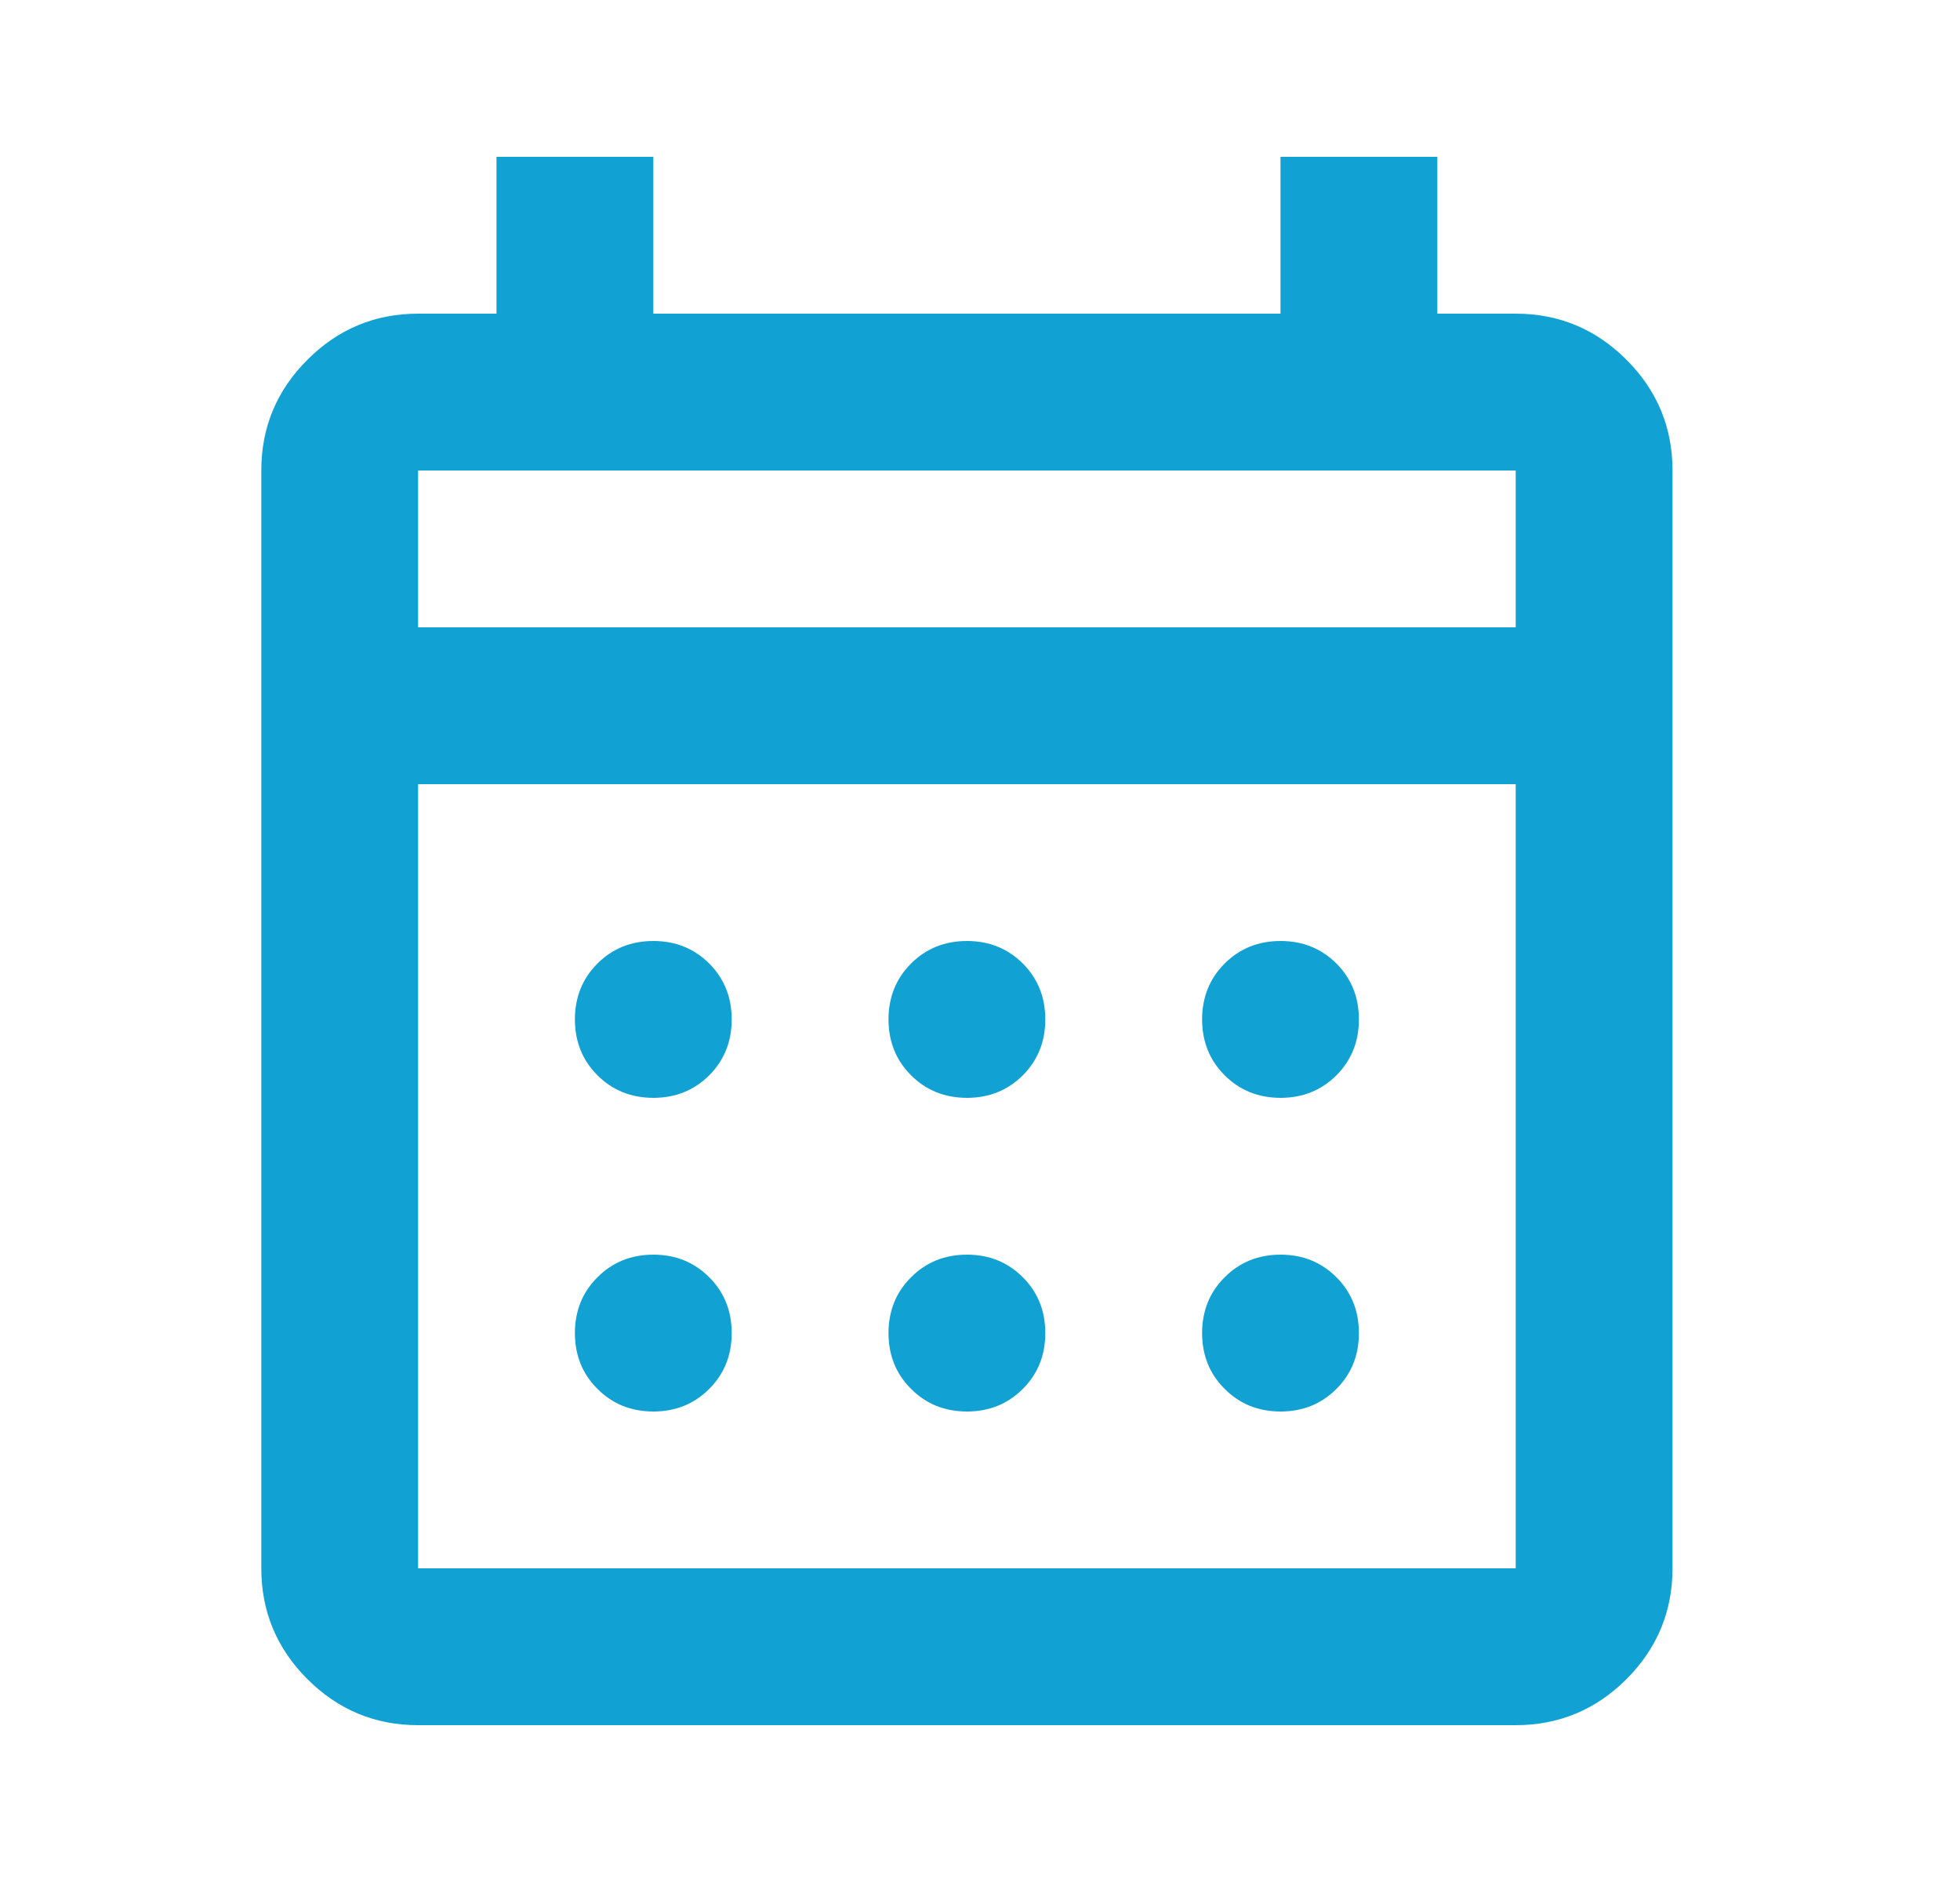 <svg width="25" height="24" viewBox="0 0 25 24" fill="none" xmlns="http://www.w3.org/2000/svg">
<mask id="mask0_9887_23202" style="mask-type:alpha" maskUnits="userSpaceOnUse" x="0" y="0" width="25" height="24">
<rect x="0.333" width="24" height="24" fill="#11A1D3"/>
</mask>
<g mask="url(#mask0_9887_23202)">
<path d="M5.333 22C4.783 22 4.312 21.804 3.921 21.413C3.529 21.021 3.333 20.55 3.333 20V6C3.333 5.45 3.529 4.979 3.921 4.588C4.312 4.196 4.783 4 5.333 4H6.333V2H8.333V4H16.333V2H18.333V4H19.333C19.883 4 20.354 4.196 20.746 4.588C21.137 4.979 21.333 5.45 21.333 6V20C21.333 20.55 21.137 21.021 20.746 21.413C20.354 21.804 19.883 22 19.333 22H5.333ZM5.333 20H19.333V10H5.333V20ZM5.333 8H19.333V6H5.333V8ZM12.333 14C12.05 14 11.812 13.904 11.621 13.713C11.429 13.521 11.333 13.283 11.333 13C11.333 12.717 11.429 12.479 11.621 12.287C11.812 12.096 12.05 12 12.333 12C12.617 12 12.854 12.096 13.046 12.287C13.237 12.479 13.333 12.717 13.333 13C13.333 13.283 13.237 13.521 13.046 13.713C12.854 13.904 12.617 14 12.333 14ZM8.333 14C8.05 14 7.812 13.904 7.621 13.713C7.429 13.521 7.333 13.283 7.333 13C7.333 12.717 7.429 12.479 7.621 12.287C7.812 12.096 8.05 12 8.333 12C8.617 12 8.854 12.096 9.046 12.287C9.237 12.479 9.333 12.717 9.333 13C9.333 13.283 9.237 13.521 9.046 13.713C8.854 13.904 8.617 14 8.333 14ZM16.333 14C16.05 14 15.812 13.904 15.621 13.713C15.429 13.521 15.333 13.283 15.333 13C15.333 12.717 15.429 12.479 15.621 12.287C15.812 12.096 16.05 12 16.333 12C16.617 12 16.854 12.096 17.046 12.287C17.237 12.479 17.333 12.717 17.333 13C17.333 13.283 17.237 13.521 17.046 13.713C16.854 13.904 16.617 14 16.333 14ZM12.333 18C12.05 18 11.812 17.904 11.621 17.712C11.429 17.521 11.333 17.283 11.333 17C11.333 16.717 11.429 16.479 11.621 16.288C11.812 16.096 12.05 16 12.333 16C12.617 16 12.854 16.096 13.046 16.288C13.237 16.479 13.333 16.717 13.333 17C13.333 17.283 13.237 17.521 13.046 17.712C12.854 17.904 12.617 18 12.333 18ZM8.333 18C8.05 18 7.812 17.904 7.621 17.712C7.429 17.521 7.333 17.283 7.333 17C7.333 16.717 7.429 16.479 7.621 16.288C7.812 16.096 8.05 16 8.333 16C8.617 16 8.854 16.096 9.046 16.288C9.237 16.479 9.333 16.717 9.333 17C9.333 17.283 9.237 17.521 9.046 17.712C8.854 17.904 8.617 18 8.333 18ZM16.333 18C16.05 18 15.812 17.904 15.621 17.712C15.429 17.521 15.333 17.283 15.333 17C15.333 16.717 15.429 16.479 15.621 16.288C15.812 16.096 16.05 16 16.333 16C16.617 16 16.854 16.096 17.046 16.288C17.237 16.479 17.333 16.717 17.333 17C17.333 17.283 17.237 17.521 17.046 17.712C16.854 17.904 16.617 18 16.333 18Z" fill="#11A1D3"/>
</g>
</svg>
